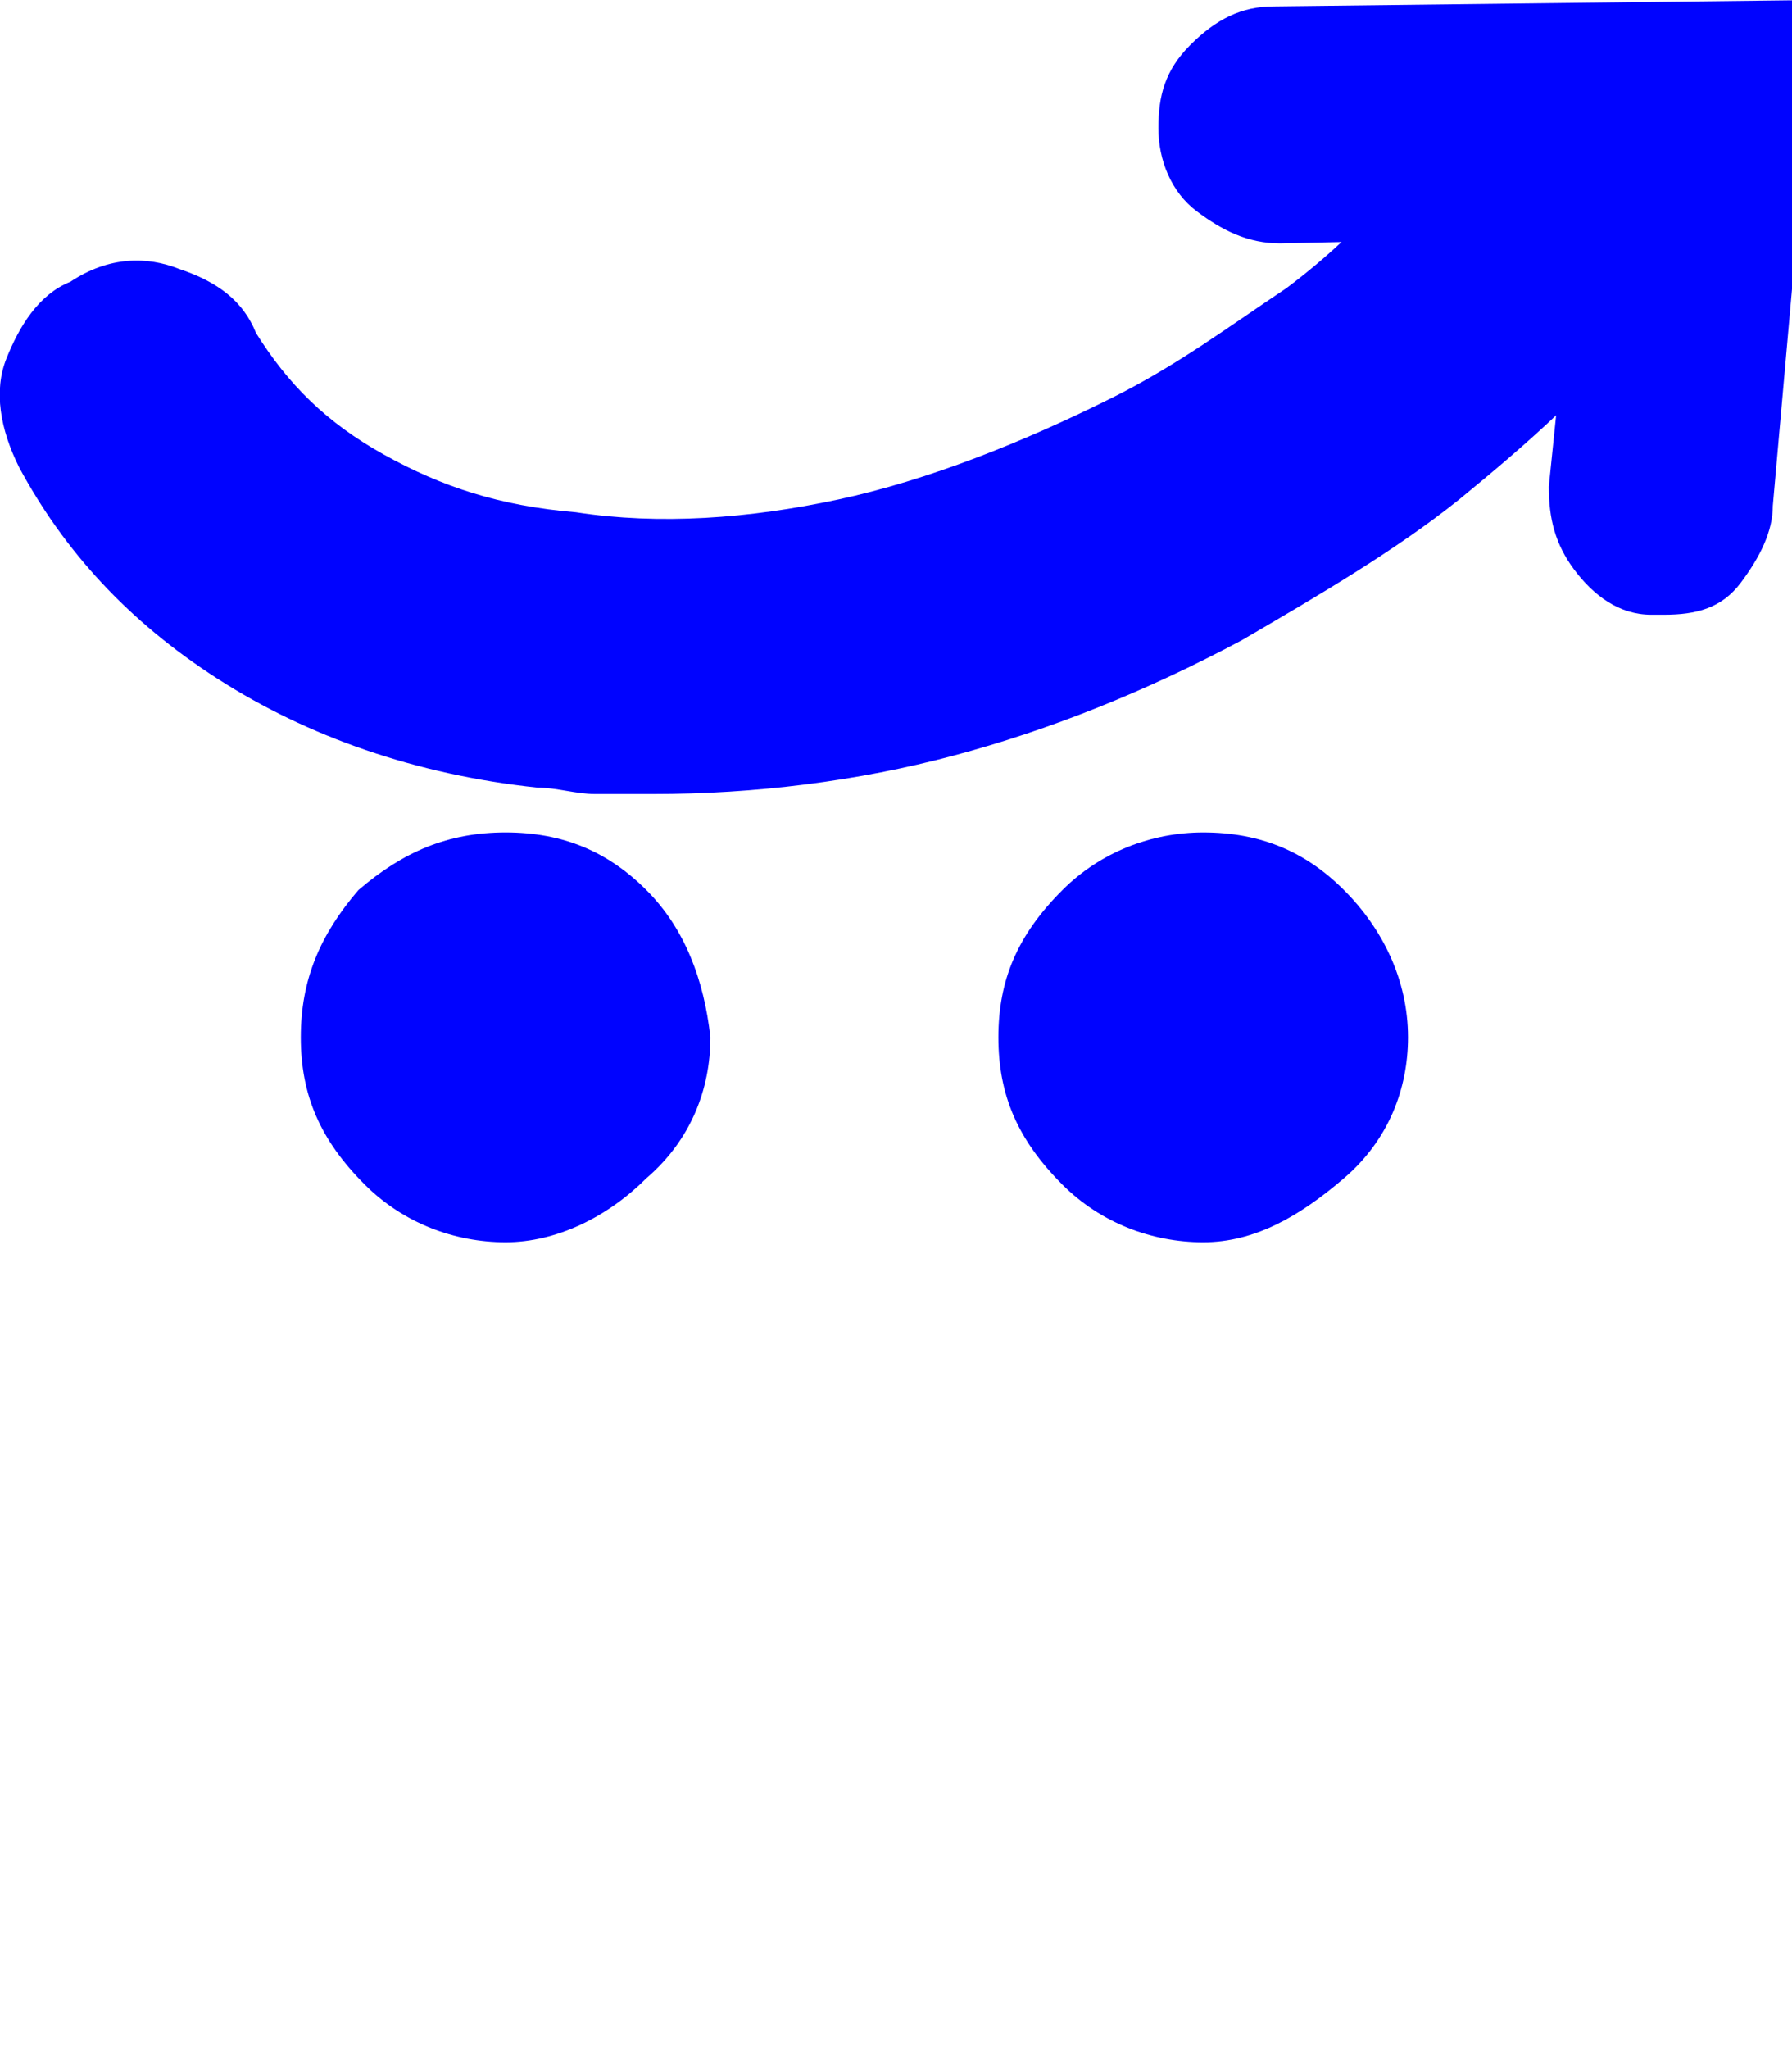 <?xml version="1.0" encoding="utf-8"?>
<!-- Generator: Adobe Illustrator 23.0.1, SVG Export Plug-In . SVG Version: 6.00 Build 0)  -->
<svg width="28" height="32" version="1.1" id="Layer_1" xmlns="http://www.w3.org/2000/svg" xmlns:xlink="http://www.w3.org/1999/xlink" x="0px" y="0px"
	 viewBox="0 0 28 32" style="fill: #0003ff;enable-background:new 0 0 28 32;" xml:space="preserve">
<path d="M10.2,12.4c-0.3,0-0.6,0-0.9,0s-0.6-0.1-0.9-0.1c-1.9-0.2-3.6-0.8-5-1.7S1,8.6,0.3,7.3C0,6.7-0.1,6.1,0.1,5.6s0.5-1,1-1.2
	C1.7,4,2.3,4,2.8,4.2c0.6,0.2,1,0.5,1.2,1C4.5,6,5.1,6.6,6,7.1s1.8,0.8,3,0.9c1.3,0.2,2.7,0.1,4.1-0.2c1.4-0.3,2.9-0.9,4.3-1.6
	c1-0.5,1.8-1.1,2.7-1.7c0.8-0.6,1.5-1.3,2.1-2.1c0.4-0.4,0.9-0.7,1.5-0.8c0.6-0.1,1.1,0.1,1.6,0.4s0.7,0.9,0.8,1.5
	c0,0.6-0.1,1.2-0.5,1.6c-0.8,1-1.7,1.8-2.8,2.7c-1,0.8-2.2,1.5-3.4,2.2c-1.5,0.8-3,1.4-4.5,1.8S11.8,12.4,10.2,12.4L10.2,12.4z
	 M4.7,16.2c0-0.9,0.3-1.6,0.9-2.3C6.3,13.3,7,13,7.9,13c0.9,0,1.6,0.3,2.2,0.9s0.9,1.4,1,2.3c0,0.8-0.3,1.6-1,2.2
	c-0.6,0.6-1.4,1-2.2,1s-1.6-0.3-2.2-0.9C5,17.8,4.7,17.1,4.7,16.2L4.7,16.2z M15.6,16.2c0-0.9,0.3-1.6,1-2.3
	c0.6-0.6,1.4-0.9,2.2-0.9c0.9,0,1.6,0.3,2.2,0.9s1,1.4,1,2.3c0,0.8-0.3,1.6-1,2.2s-1.4,1-2.2,1s-1.6-0.3-2.2-0.9
	C15.9,17.8,15.6,17.1,15.6,16.2L15.6,16.2z M26,9.6h-0.2c-0.5,0-0.9-0.3-1.2-0.7s-0.4-0.8-0.4-1.3l0.4-3.9l-4.6,0.1
	c-0.5,0-0.9-0.2-1.3-0.5S18.1,2.5,18.1,2s0.1-0.9,0.5-1.3s0.8-0.6,1.3-0.6L28.4,0l-0.7,7.9c0,0.4-0.2,0.8-0.5,1.2S26.5,9.6,26,9.6
	L26,9.6z"/>
</svg>
